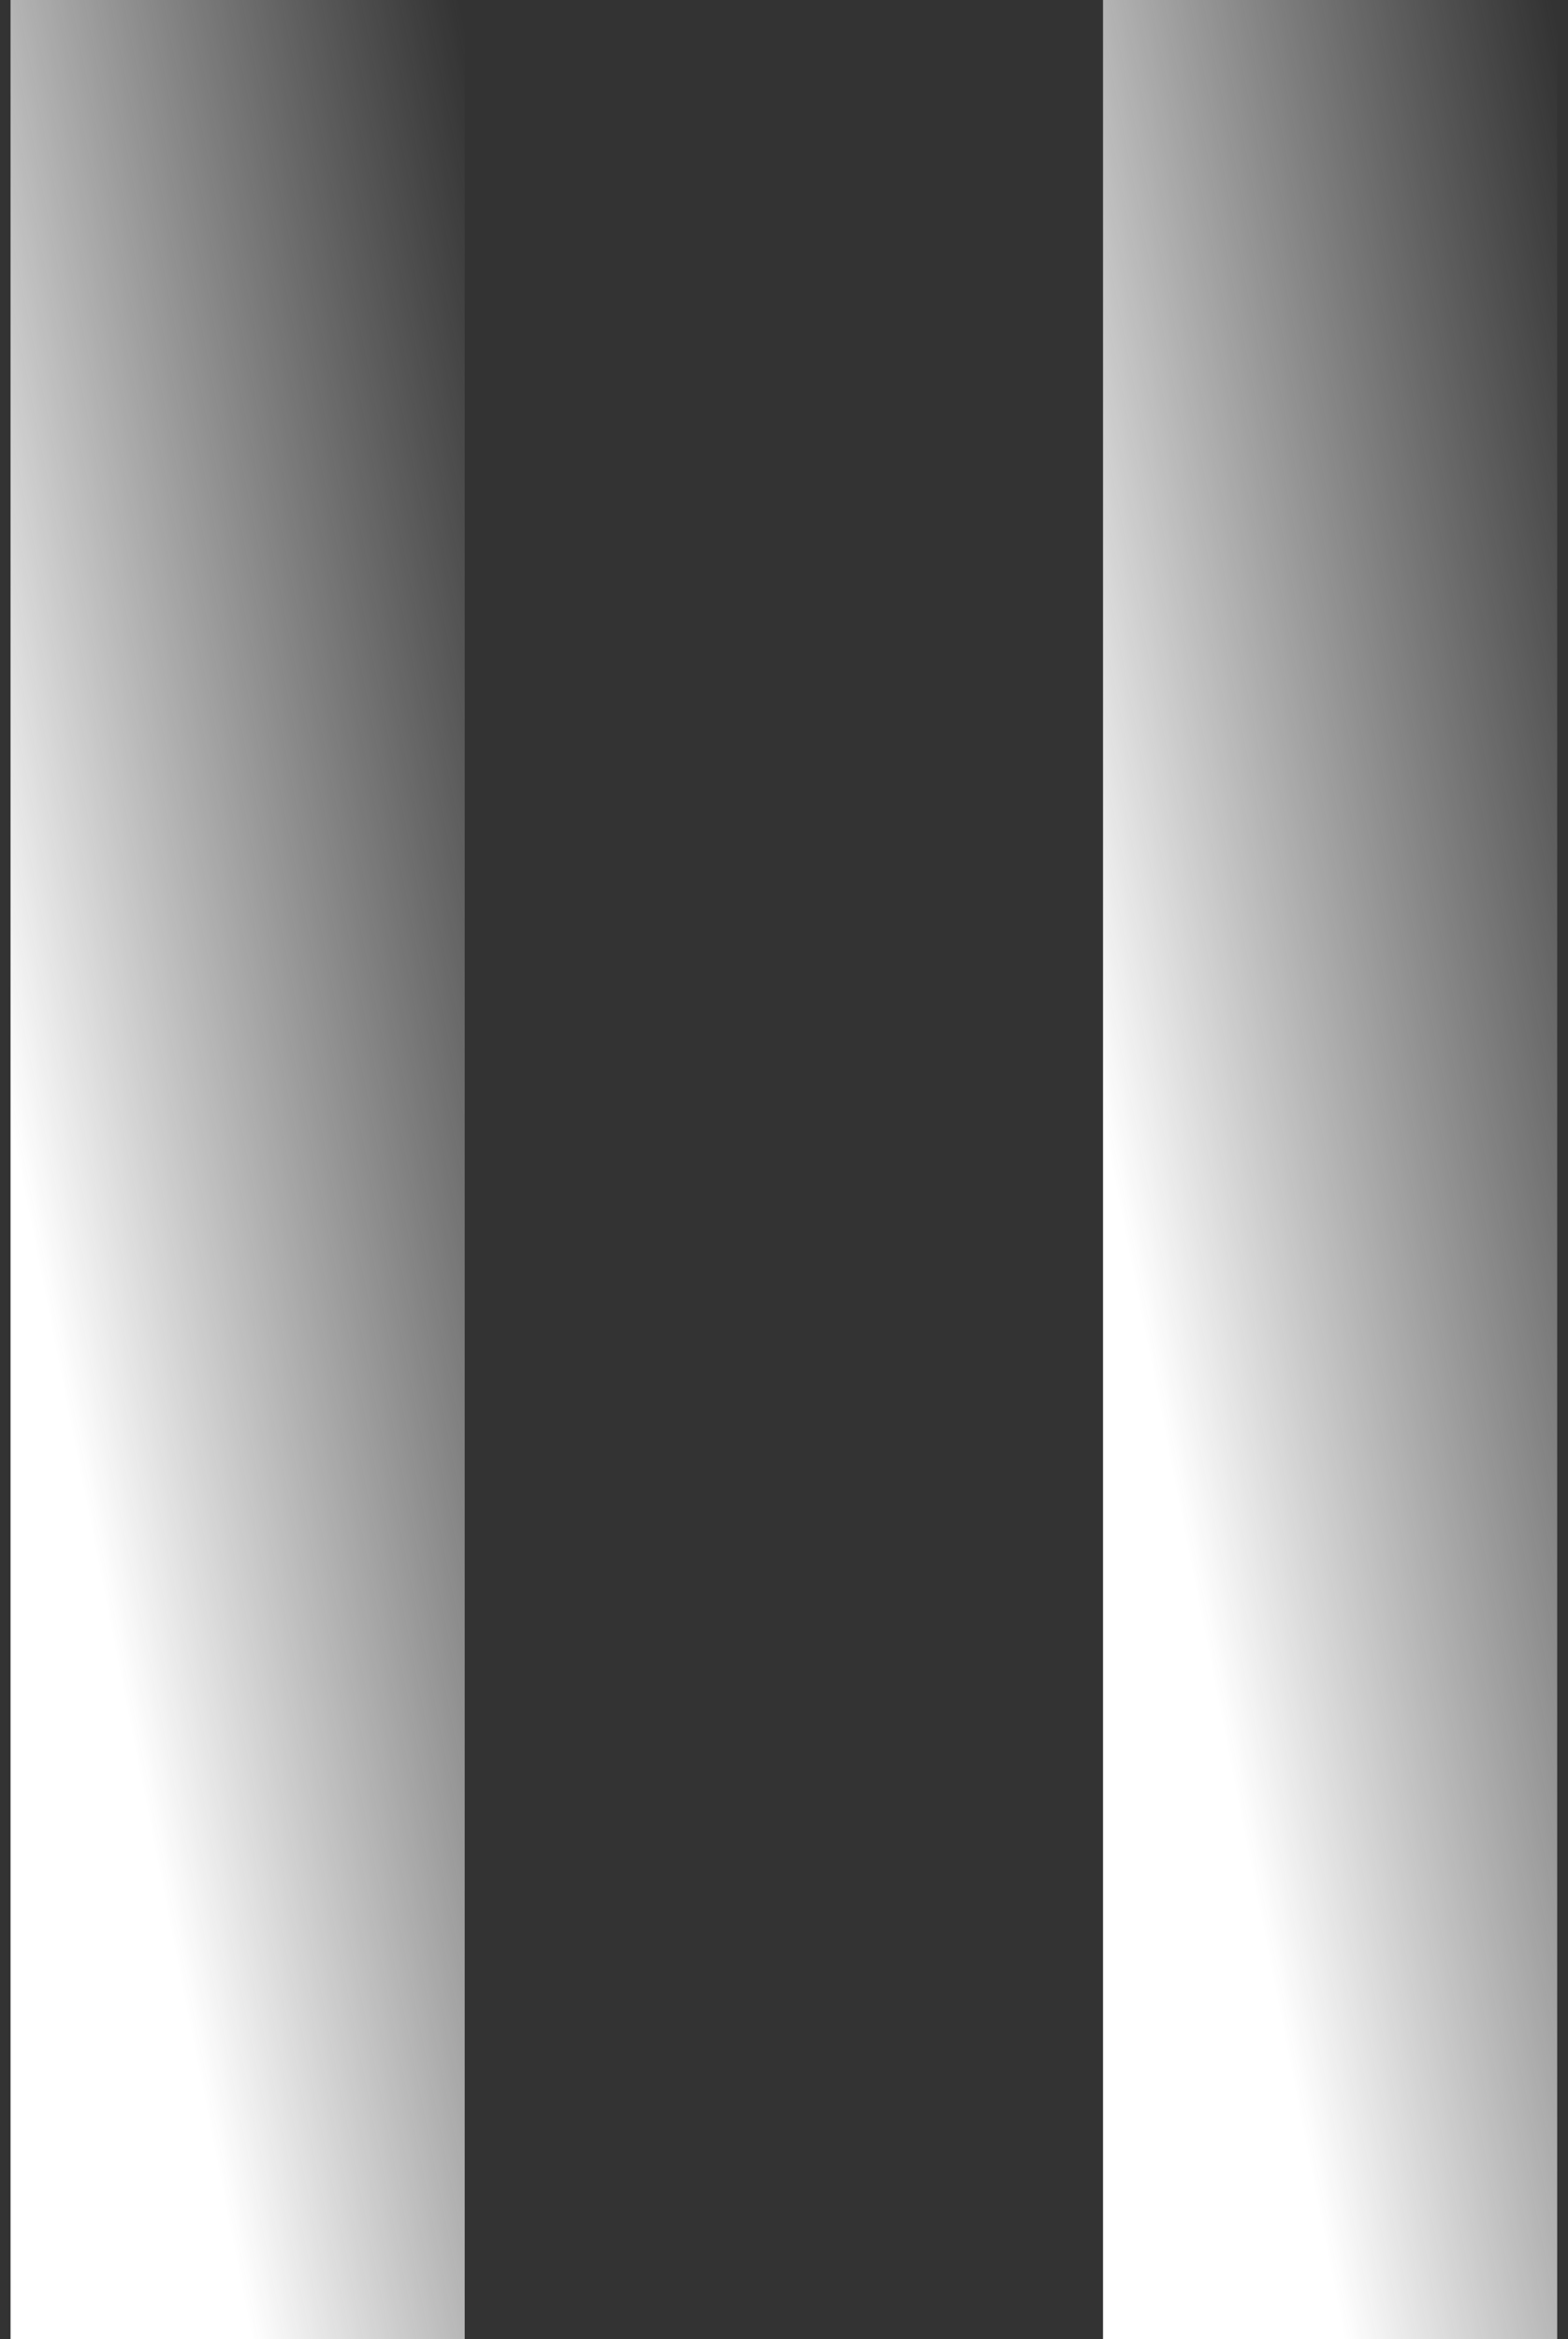 <svg xmlns="http://www.w3.org/2000/svg" width="116" height="173" viewBox="0 0 116 173" fill="none"><rect x="0" y="0" width="116" height="173" fill="#333333" stroke="none"/><path d="M34.378 0H0.779V173H34.378V0Z" fill="url(#paint0_linear_679_116)"></path><path d="M115.2 0H81.601V173H115.2V0Z" fill="url(#paint1_linear_679_116)"></path><defs><linearGradient id="paint0_linear_679_116" x1="34" y1="1.22745e-05" x2="-13.827" y2="9.491" gradientUnits="userSpaceOnUse"><stop stop-color="#DDDDDD" stop-opacity="0"></stop><stop offset="1" stop-color="white"></stop></linearGradient><linearGradient id="paint1_linear_679_116" x1="114.823" y1="1.22745e-05" x2="66.996" y2="9.491" gradientUnits="userSpaceOnUse"><stop stop-color="#DDDDDD" stop-opacity="0"></stop><stop offset="1" stop-color="white"></stop></linearGradient></defs></svg>